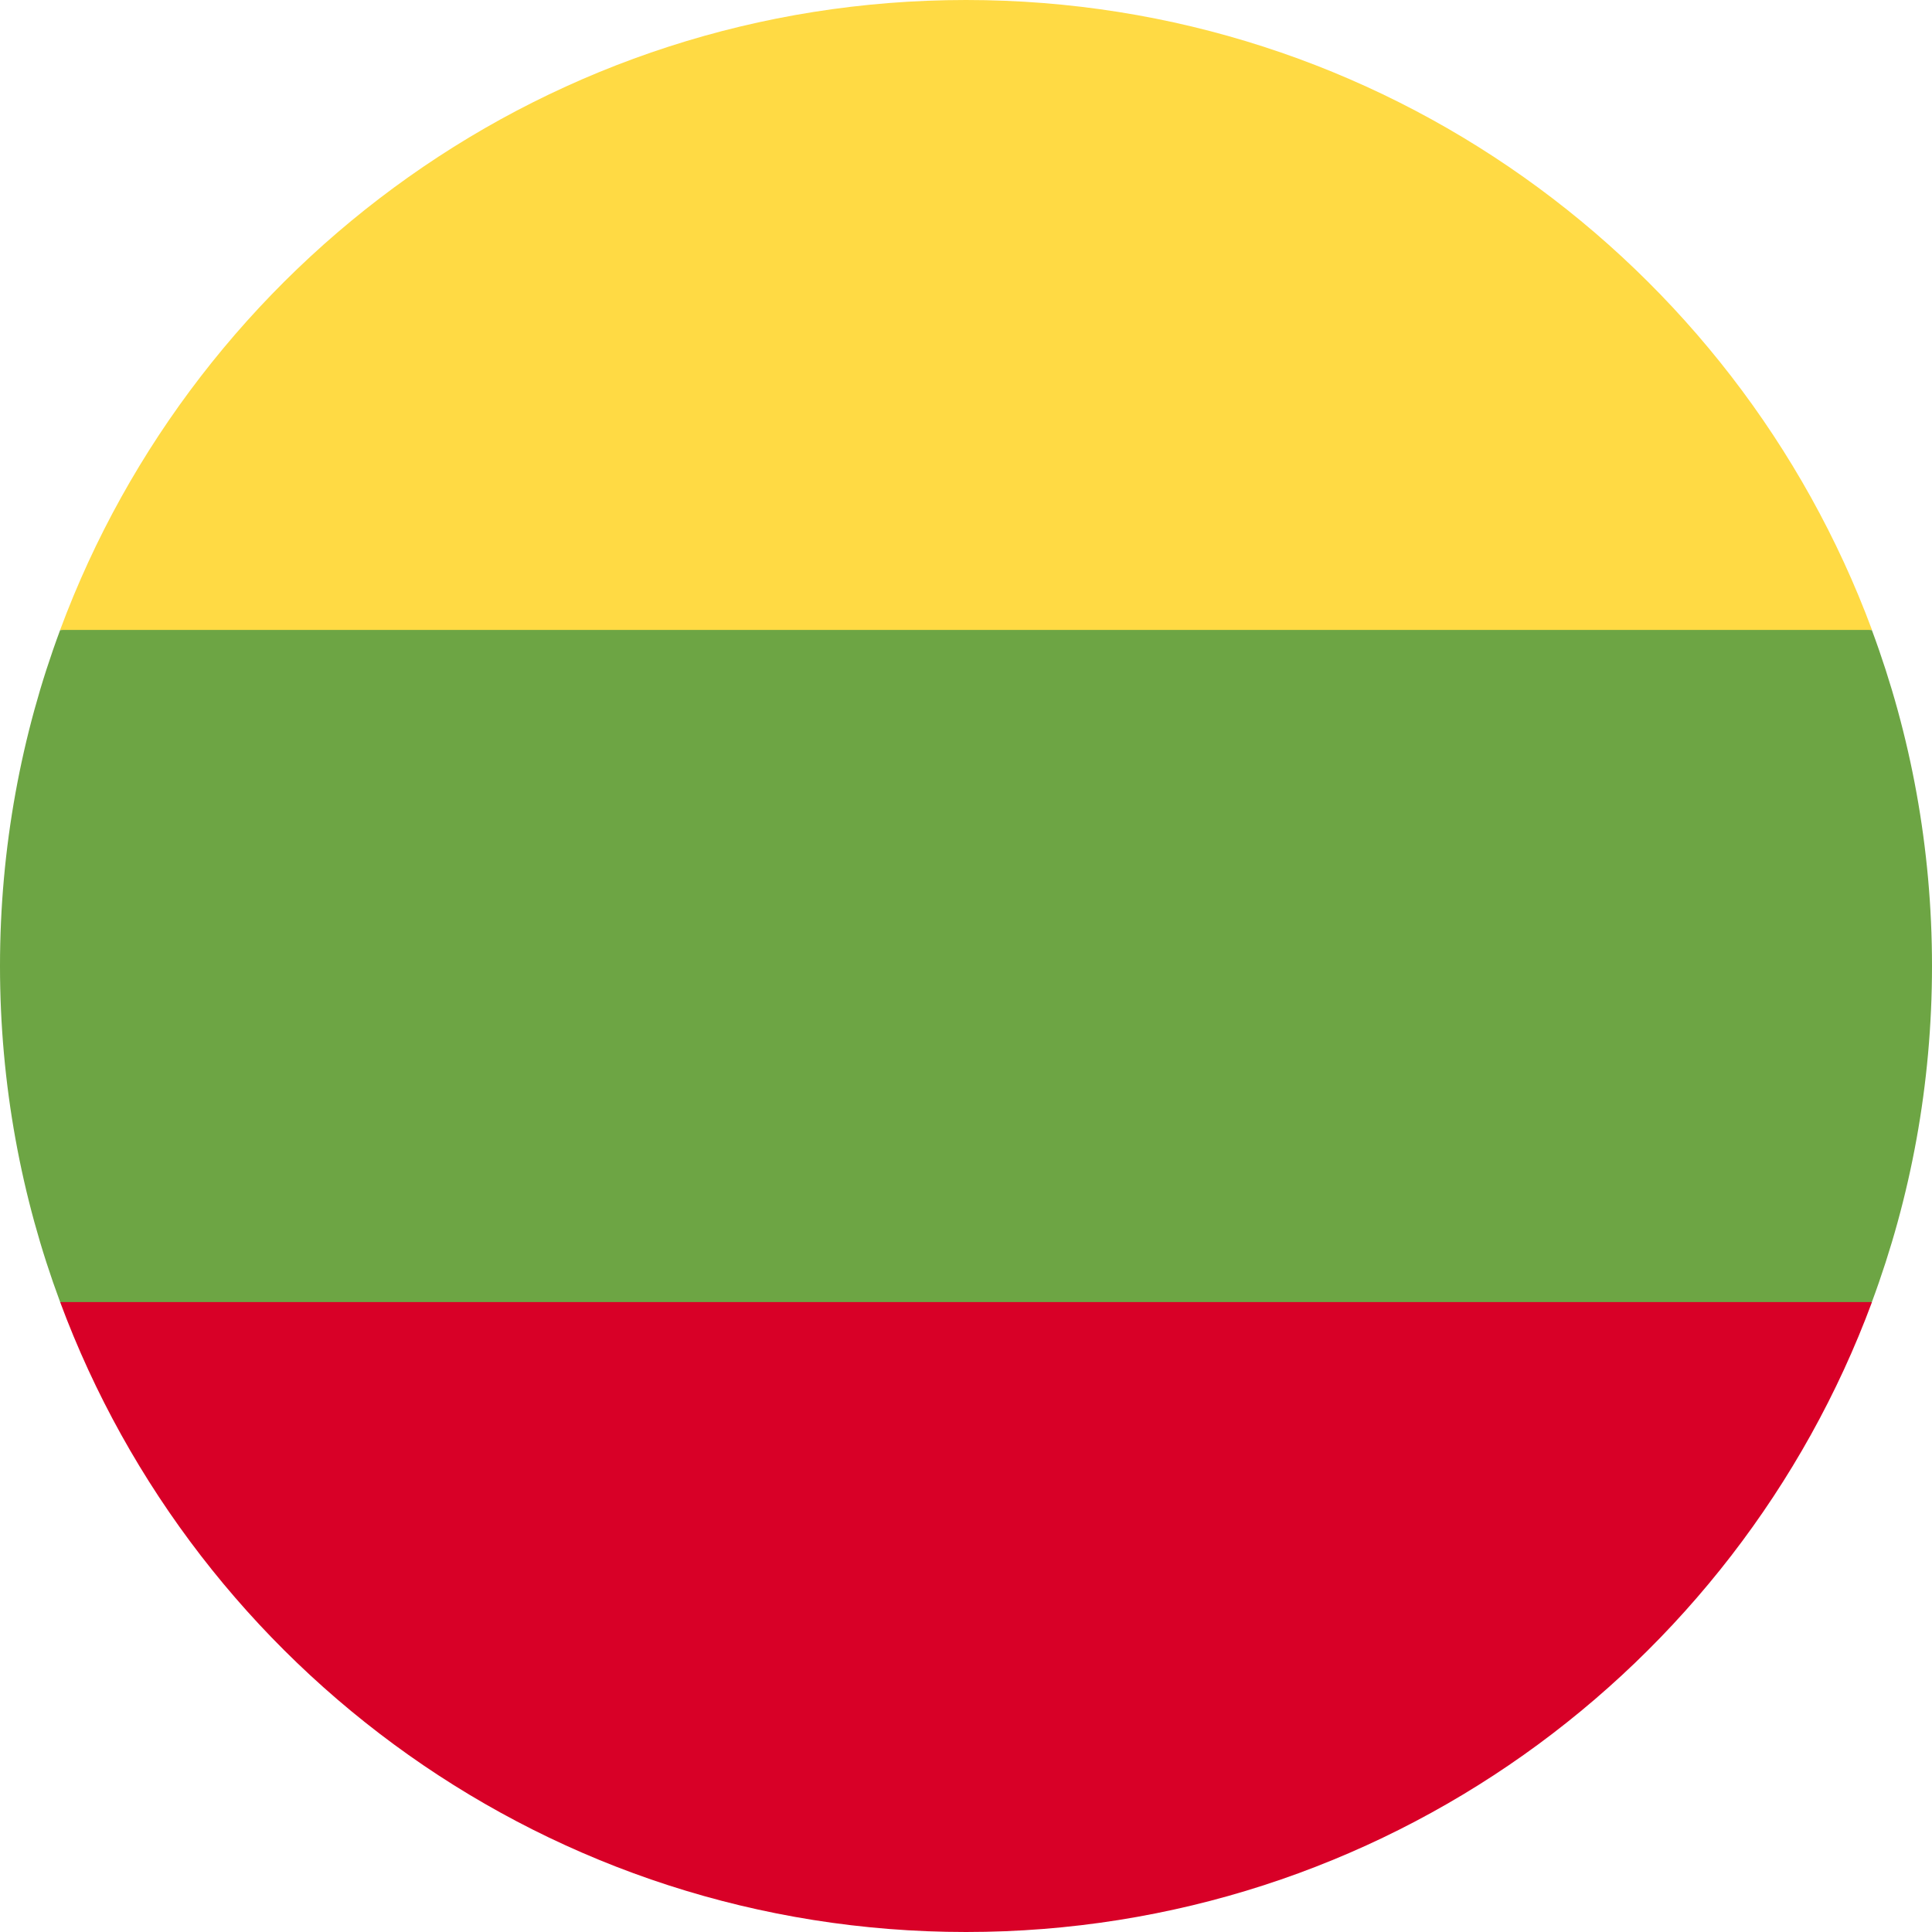 <svg width="16" height="16" viewBox="0 0 16 16" fill="none" xmlns="http://www.w3.org/2000/svg">
<g clip-path="url(#clip0_806_7287)">
<path d="M15.502 10.783C15.824 9.916 16 8.979 16 8C16 7.022 15.824 6.084 15.502 5.218L8 4.522L0.498 5.218C0.176 6.084 0 7.022 0 8C0 8.979 0.176 9.916 0.498 10.783L8 11.479L15.502 10.783Z" fill="#6DA544"/>
<path d="M15.503 5.217C14.373 2.171 11.44 0 8 0C4.561 0 1.628 2.171 0.498 5.217H15.503Z" fill="#FFDA44"/>
<path d="M8 16C11.44 16 14.373 13.829 15.503 10.783H0.498C1.628 13.829 4.561 16 8 16Z" fill="#D80027"/>
</g>
<defs>
<clipPath id="clip0_806_7287">
<rect width="16" height="16" fill="white"/>
</clipPath>
</defs>
</svg>
